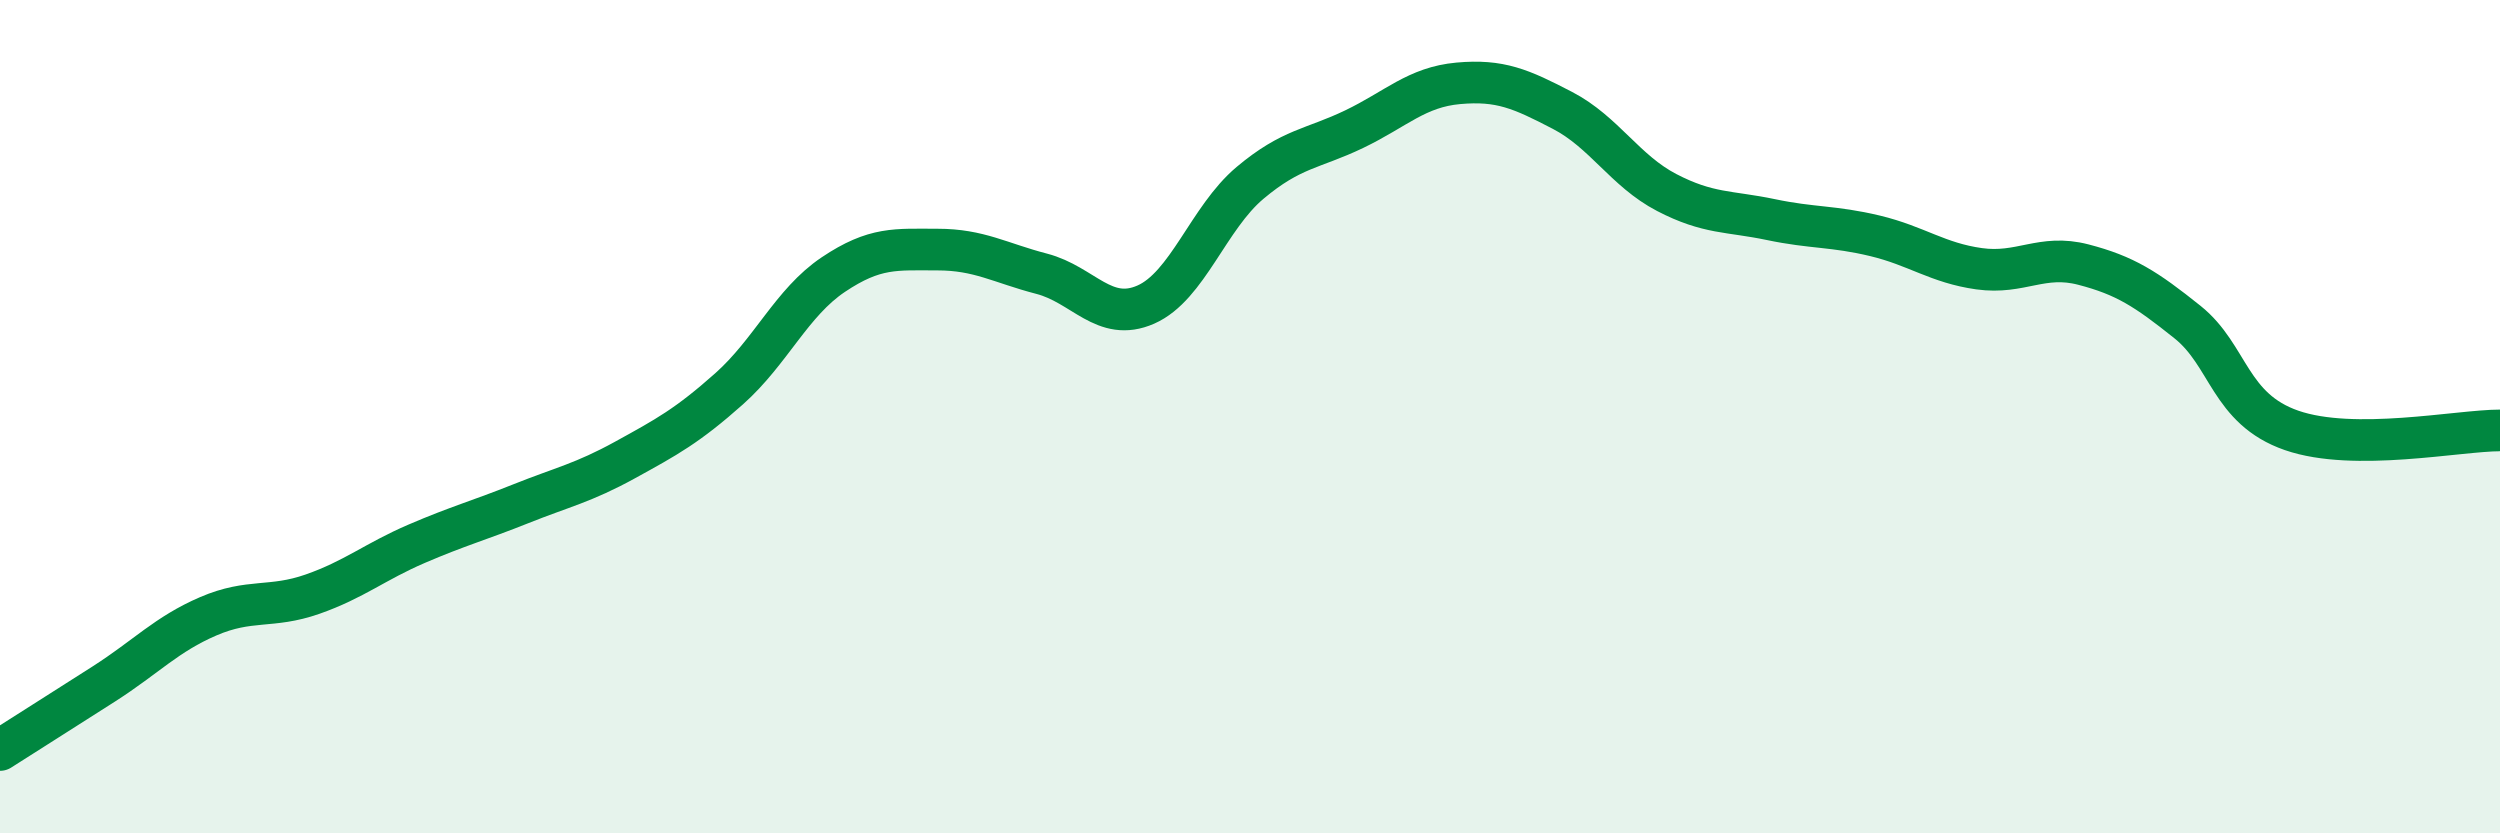 
    <svg width="60" height="20" viewBox="0 0 60 20" xmlns="http://www.w3.org/2000/svg">
      <path
        d="M 0,18 C 0.5,17.68 1.5,17.05 2.5,16.41 C 3.5,15.77 4,15.22 5,14.79 C 6,14.36 6.5,14.61 7.5,14.26 C 8.5,13.91 9,13.48 10,13.05 C 11,12.62 11.5,12.49 12.5,12.09 C 13.5,11.69 14,11.59 15,11.04 C 16,10.49 16.5,10.22 17.5,9.33 C 18.5,8.44 19,7.26 20,6.59 C 21,5.92 21.5,5.99 22.5,5.99 C 23.5,5.99 24,6.31 25,6.57 C 26,6.83 26.5,7.75 27.5,7.31 C 28.5,6.87 29,5.23 30,4.39 C 31,3.55 31.5,3.58 32.5,3.1 C 33.5,2.62 34,2.09 35,2 C 36,1.91 36.5,2.13 37.5,2.65 C 38.5,3.17 39,4.1 40,4.62 C 41,5.14 41.5,5.06 42.5,5.27 C 43.5,5.48 44,5.42 45,5.66 C 46,5.9 46.5,6.31 47.5,6.45 C 48.5,6.59 49,6.09 50,6.35 C 51,6.61 51.5,6.93 52.5,7.73 C 53.5,8.53 53.5,9.81 55,10.33 C 56.5,10.85 59,10.33 60,10.33L60 20L0 20Z"
        fill="#008740"
        opacity="0.1"
        stroke-linecap="round"
        stroke-linejoin="round"
      />
      <path
        d="M 0,18 C 0.5,17.68 1.5,17.05 2.5,16.41 C 3.5,15.77 4,15.22 5,14.79 C 6,14.36 6.5,14.61 7.5,14.26 C 8.5,13.91 9,13.48 10,13.05 C 11,12.62 11.5,12.49 12.5,12.09 C 13.5,11.69 14,11.59 15,11.04 C 16,10.49 16.5,10.22 17.5,9.33 C 18.5,8.44 19,7.26 20,6.59 C 21,5.92 21.5,5.99 22.5,5.99 C 23.5,5.99 24,6.31 25,6.57 C 26,6.83 26.5,7.75 27.5,7.31 C 28.5,6.87 29,5.23 30,4.39 C 31,3.55 31.5,3.58 32.5,3.1 C 33.5,2.62 34,2.09 35,2 C 36,1.91 36.5,2.13 37.5,2.65 C 38.5,3.17 39,4.1 40,4.62 C 41,5.14 41.5,5.06 42.5,5.27 C 43.5,5.48 44,5.42 45,5.66 C 46,5.9 46.5,6.31 47.5,6.45 C 48.5,6.59 49,6.09 50,6.35 C 51,6.61 51.5,6.93 52.5,7.73 C 53.5,8.53 53.5,9.81 55,10.33 C 56.5,10.85 59,10.33 60,10.33"
        stroke="#008740"
        stroke-width="1"
        fill="none"
        stroke-linecap="round"
        stroke-linejoin="round"
      />
    </svg>
  